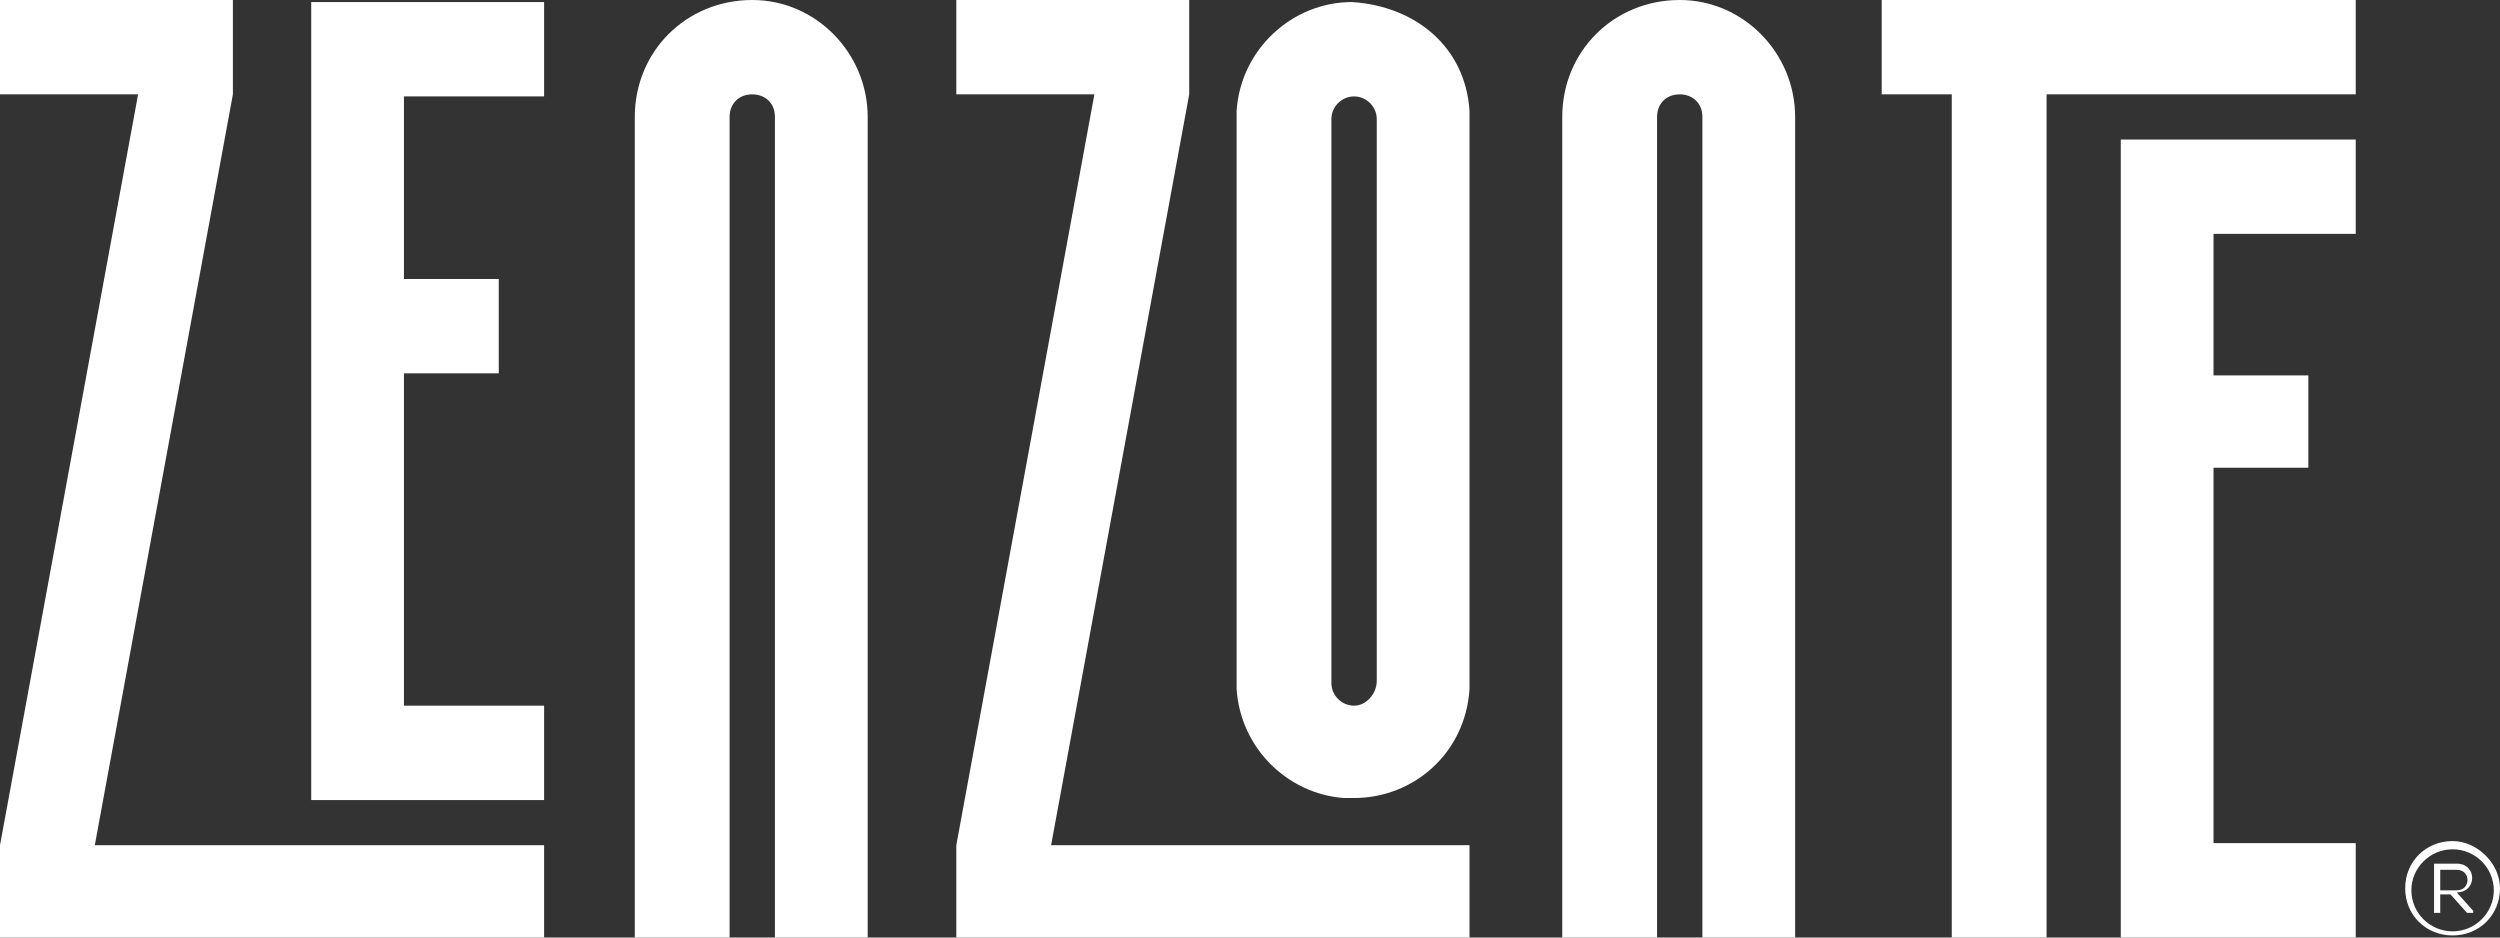 <svg width="160" height="60" viewBox="0 0 160 60" fill="none" xmlns="http://www.w3.org/2000/svg">
<rect x="0" y="0" width="160" height="60" fill="#333333" stroke="none"/>
<g clip-path="url(#clip0_10239_63)">
<path d="M0 60V54.092L8.838 6.039H0V0H14.905V6.039L6.068 54.092H34.823V60H0ZM19.918 51.072V0.131H34.823V6.171H25.853V17.856H31.921V23.895H25.853V45.164H34.823V51.203H19.918V51.072Z" fill="white"/>
<path d="M49.596 60V7.484C49.596 6.565 48.937 6.039 48.145 6.039C47.222 6.039 46.694 6.696 46.694 7.484V60H40.627V7.484C40.627 3.282 43.924 0 48.145 0C52.234 0 55.532 3.414 55.532 7.484V60H49.596Z" fill="white"/>
<path d="M61.204 60V54.092L70.041 6.039H61.204V0H76.109V6.039L67.271 54.092H94.048V60H61.204ZM79.143 44.114V7.09C79.406 3.151 82.704 0.131 86.529 0.131C90.618 0.394 93.784 3.02 94.048 7.09V44.114C93.784 48.184 90.486 51.072 86.661 51.072H86.002C82.44 50.81 79.406 47.921 79.143 44.114ZM88.112 43.589V7.615C88.112 6.827 87.453 6.171 86.661 6.171C85.87 6.171 85.21 6.827 85.21 7.615V43.72C85.21 44.508 85.87 45.164 86.661 45.164C87.453 45.164 88.112 44.376 88.112 43.589Z" fill="white"/>
<path d="M108.953 60V7.484C108.953 6.565 108.293 6.039 107.502 6.039C106.579 6.039 106.051 6.696 106.051 7.484V60H99.984V7.484C99.984 3.282 103.281 0 107.502 0C111.591 0 114.889 3.414 114.889 7.484V60H108.953Z" fill="white"/>
<path d="M124.913 60V6.039H120.429V0H150.767V6.039H130.981V60H124.913Z" fill="white"/>
<path d="M135.73 60V8.928H150.767V14.967H141.665V24.026H147.733V29.934H141.665V53.961H150.767V60H135.73Z" fill="white"/>
<path d="M157.23 55.273H155.779V58.425H156.175V57.243H156.834L157.89 58.425H158.285V58.293L157.23 57.112C158.549 57.112 158.549 55.273 157.23 55.273ZM156.175 55.667H157.23C158.153 55.667 158.153 56.98 157.23 56.98H156.175V55.667ZM156.966 53.829C155.251 53.829 153.932 55.142 153.932 56.849C153.932 58.556 155.251 59.869 156.966 59.869C158.681 59.869 160 58.556 160 56.849C160 55.273 158.549 53.829 156.966 53.829ZM156.966 59.606C155.515 59.606 154.328 58.425 154.328 56.98C154.328 55.536 155.515 54.355 156.966 54.355C158.417 54.355 159.604 55.536 159.604 56.98C159.604 58.425 158.417 59.606 156.966 59.606Z" fill="white"/>
</g>
<defs>
<clipPath id="clip0_10239_63">
<rect width="160" height="60" fill="white"/>
</clipPath>
</defs>
</svg>

